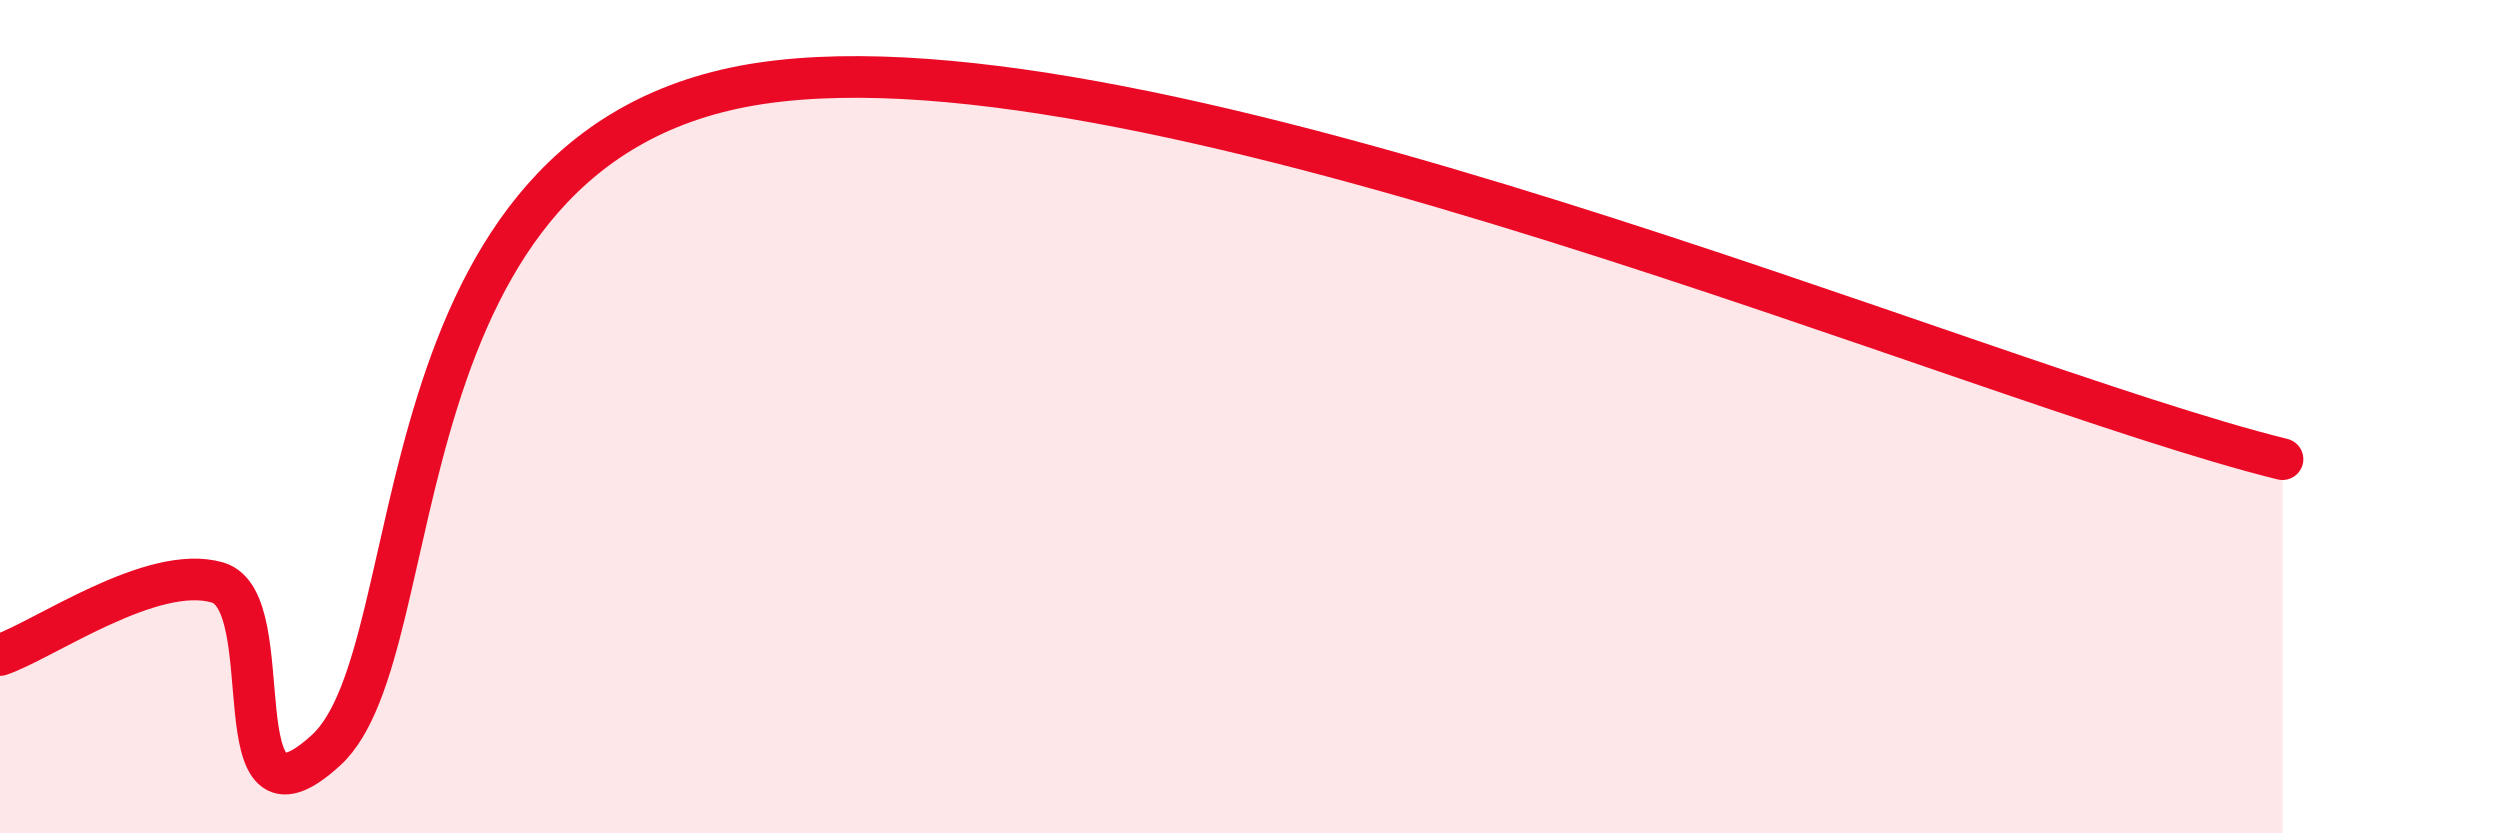 
    <svg width="60" height="20" viewBox="0 0 60 20" xmlns="http://www.w3.org/2000/svg">
      <path
        d="M 0,15.72 C 1.04,15.37 3.65,13.52 5.22,13.98 C 6.79,14.44 5.22,20.4 7.83,18 C 10.44,15.6 8.87,3.4 18.26,2 C 27.65,0.6 47.48,9.22 54.78,11.02L54.78 20L0 20Z"
        fill="#EB0A25"
        opacity="0.1"
        stroke-linecap="round"
        stroke-linejoin="round"
      />
      <path
        d="M 0,15.72 C 1.04,15.37 3.65,13.52 5.22,13.98 C 6.79,14.44 5.22,20.4 7.83,18 C 10.44,15.6 8.87,3.4 18.26,2 C 27.65,0.6 47.48,9.22 54.78,11.02"
        stroke="#EB0A25"
        stroke-width="1"
        fill="none"
        stroke-linecap="round"
        stroke-linejoin="round"
      />
    </svg>
  